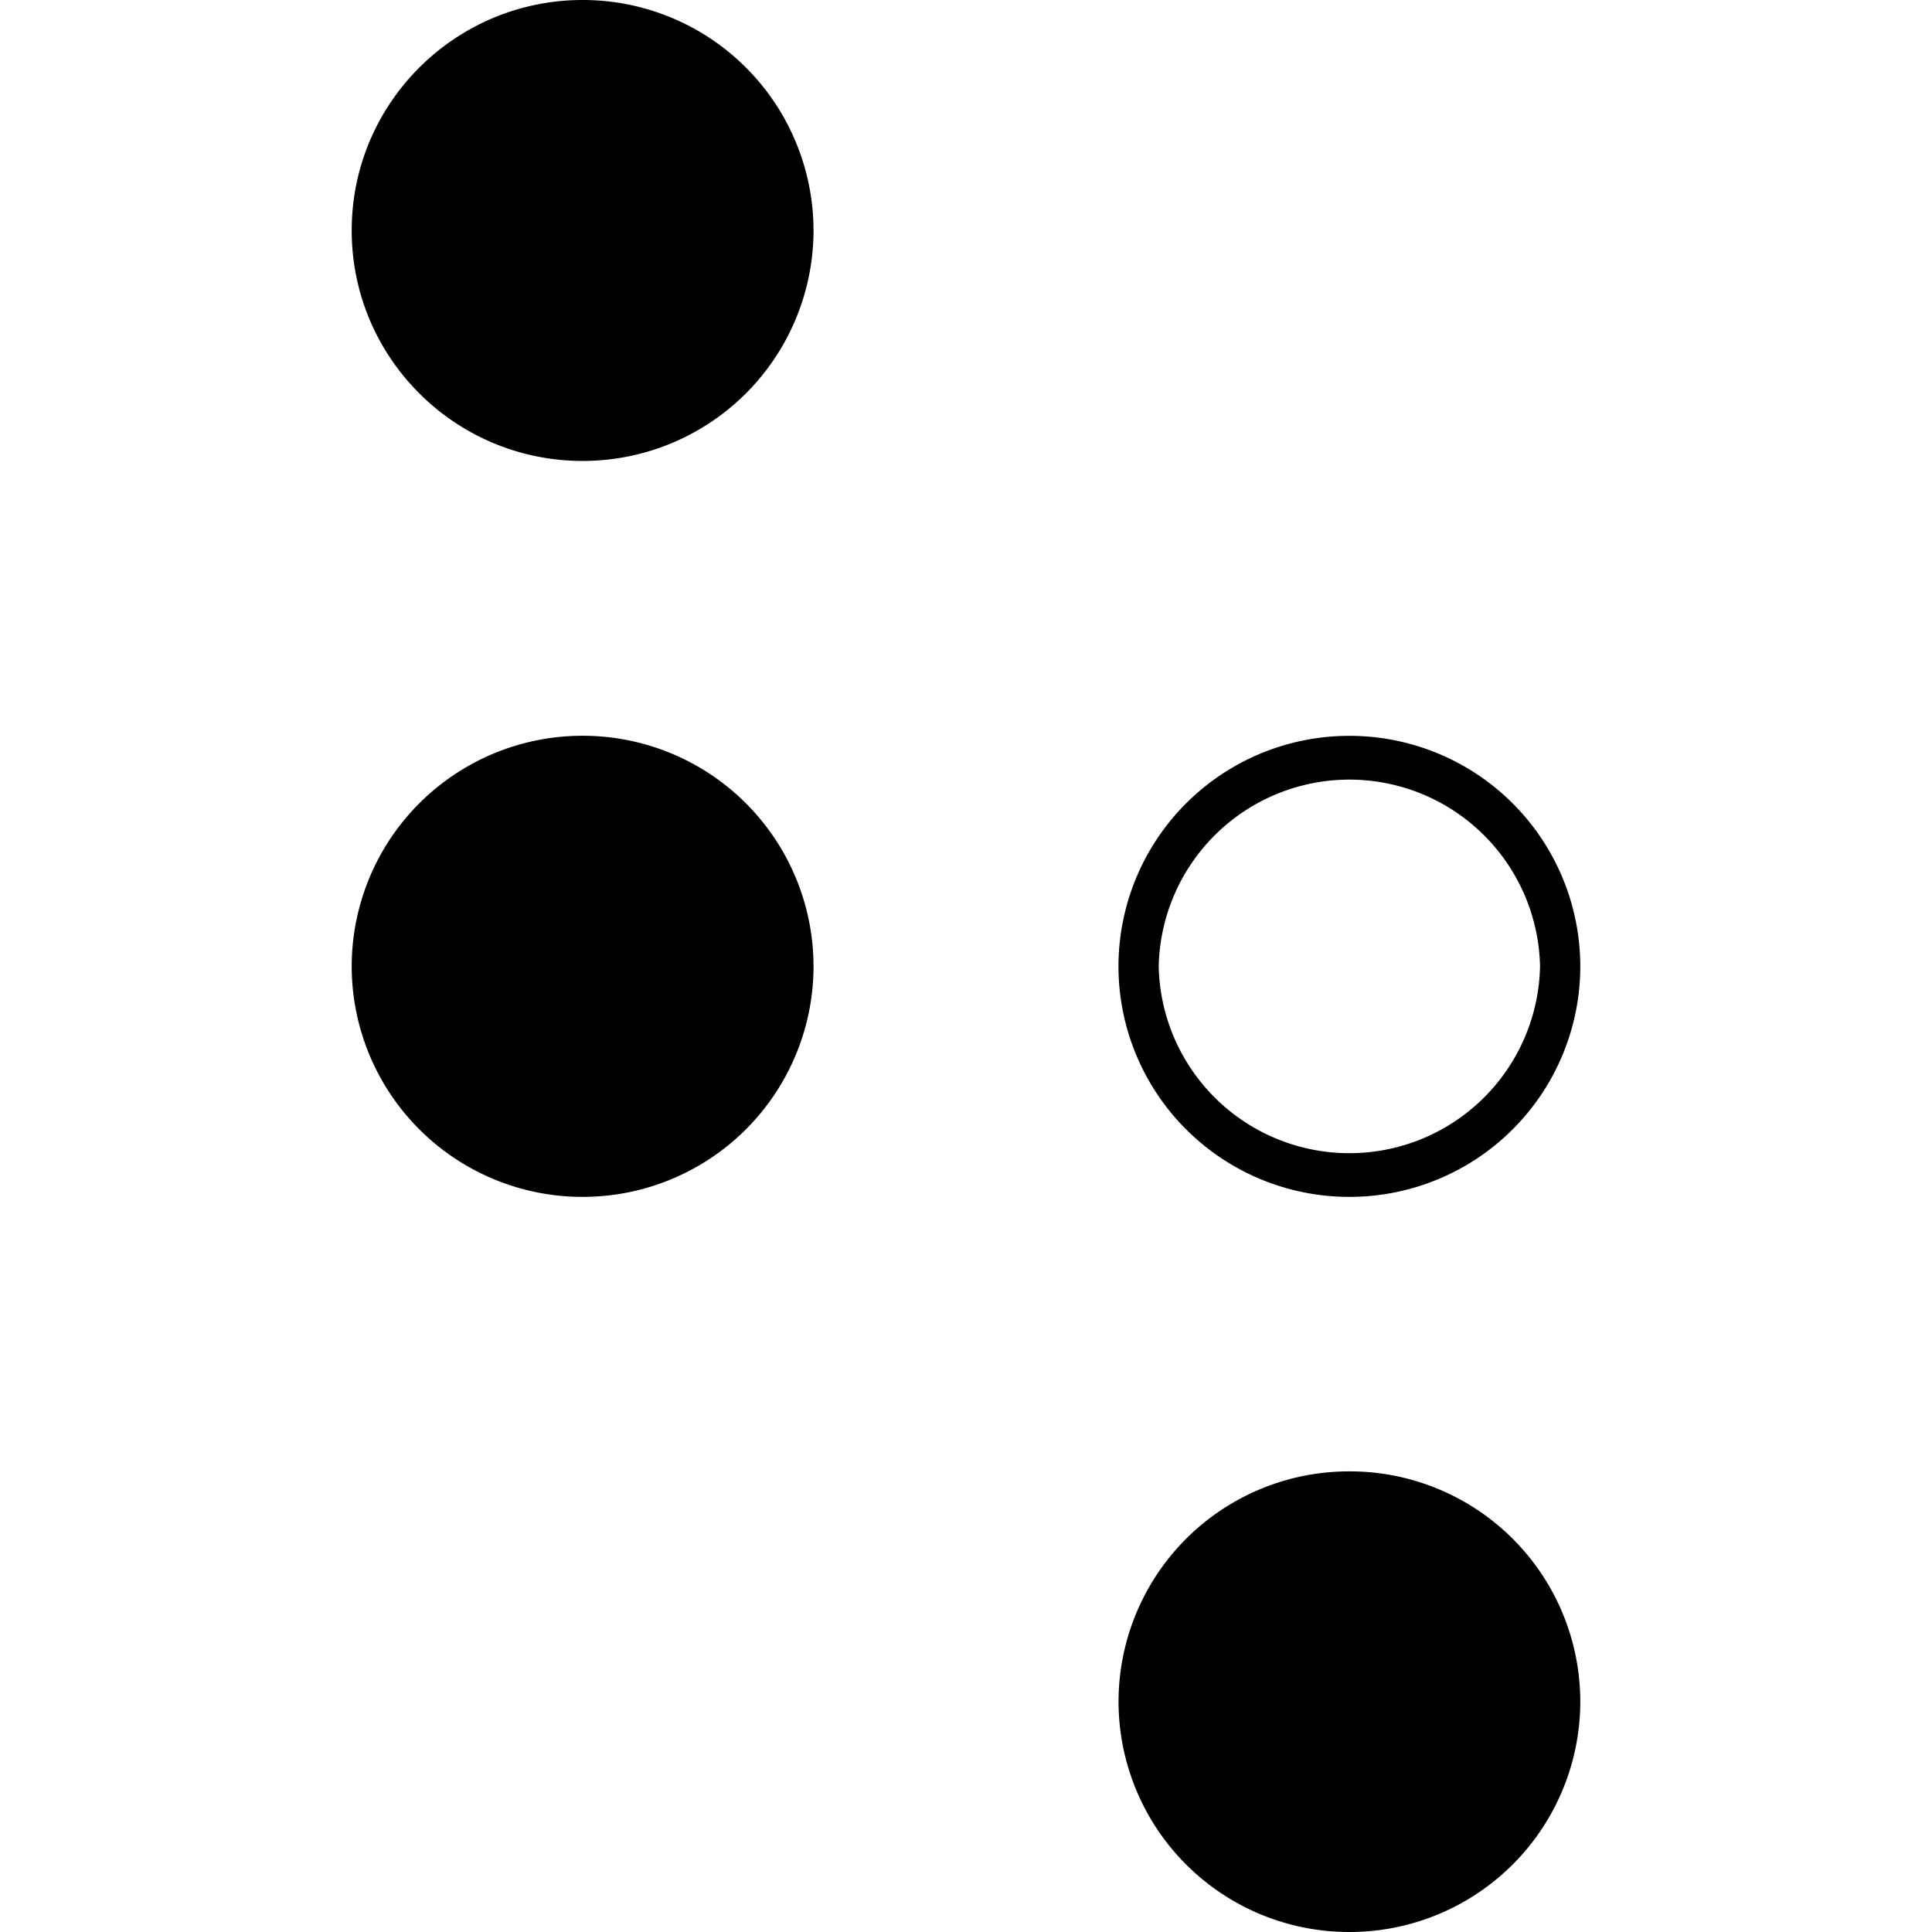 <?xml version="1.0" encoding="utf-8"?><!-- Скачано с сайта svg4.ru / Downloaded from svg4.ru -->
<svg fill="#000000" width="800px" height="800px" viewBox="0 0 24 24" role="img" xmlns="http://www.w3.org/2000/svg"><path d="M10.106 12.005a2.866 2.866 0 0 1-2.868 2.863 2.866 2.866 0 0 1-2.869-2.863A2.866 2.866 0 0 1 7.238 9.14a2.866 2.866 0 0 1 2.868 2.864zM7.238 0C5.654 0 4.369 1.282 4.369 2.863s1.285 2.863 2.869 2.863a2.866 2.866 0 0 0 2.868-2.863A2.866 2.866 0 0 0 7.238 0zm9.524 18.278a2.862 2.862 0 0 0-2.867 2.864A2.864 2.864 0 0 0 16.762 24a2.865 2.865 0 0 0 2.869-2.858 2.862 2.862 0 0 0-2.869-2.864zm-2.868-6.273a2.866 2.866 0 0 1 2.868-2.864 2.866 2.866 0 0 1 2.869 2.864 2.866 2.866 0 0 1-2.869 2.863 2.866 2.866 0 0 1-2.868-2.863zm.5 0a2.369 2.369 0 0 0 4.737 0 2.369 2.369 0 0 0-4.737 0z"/></svg>